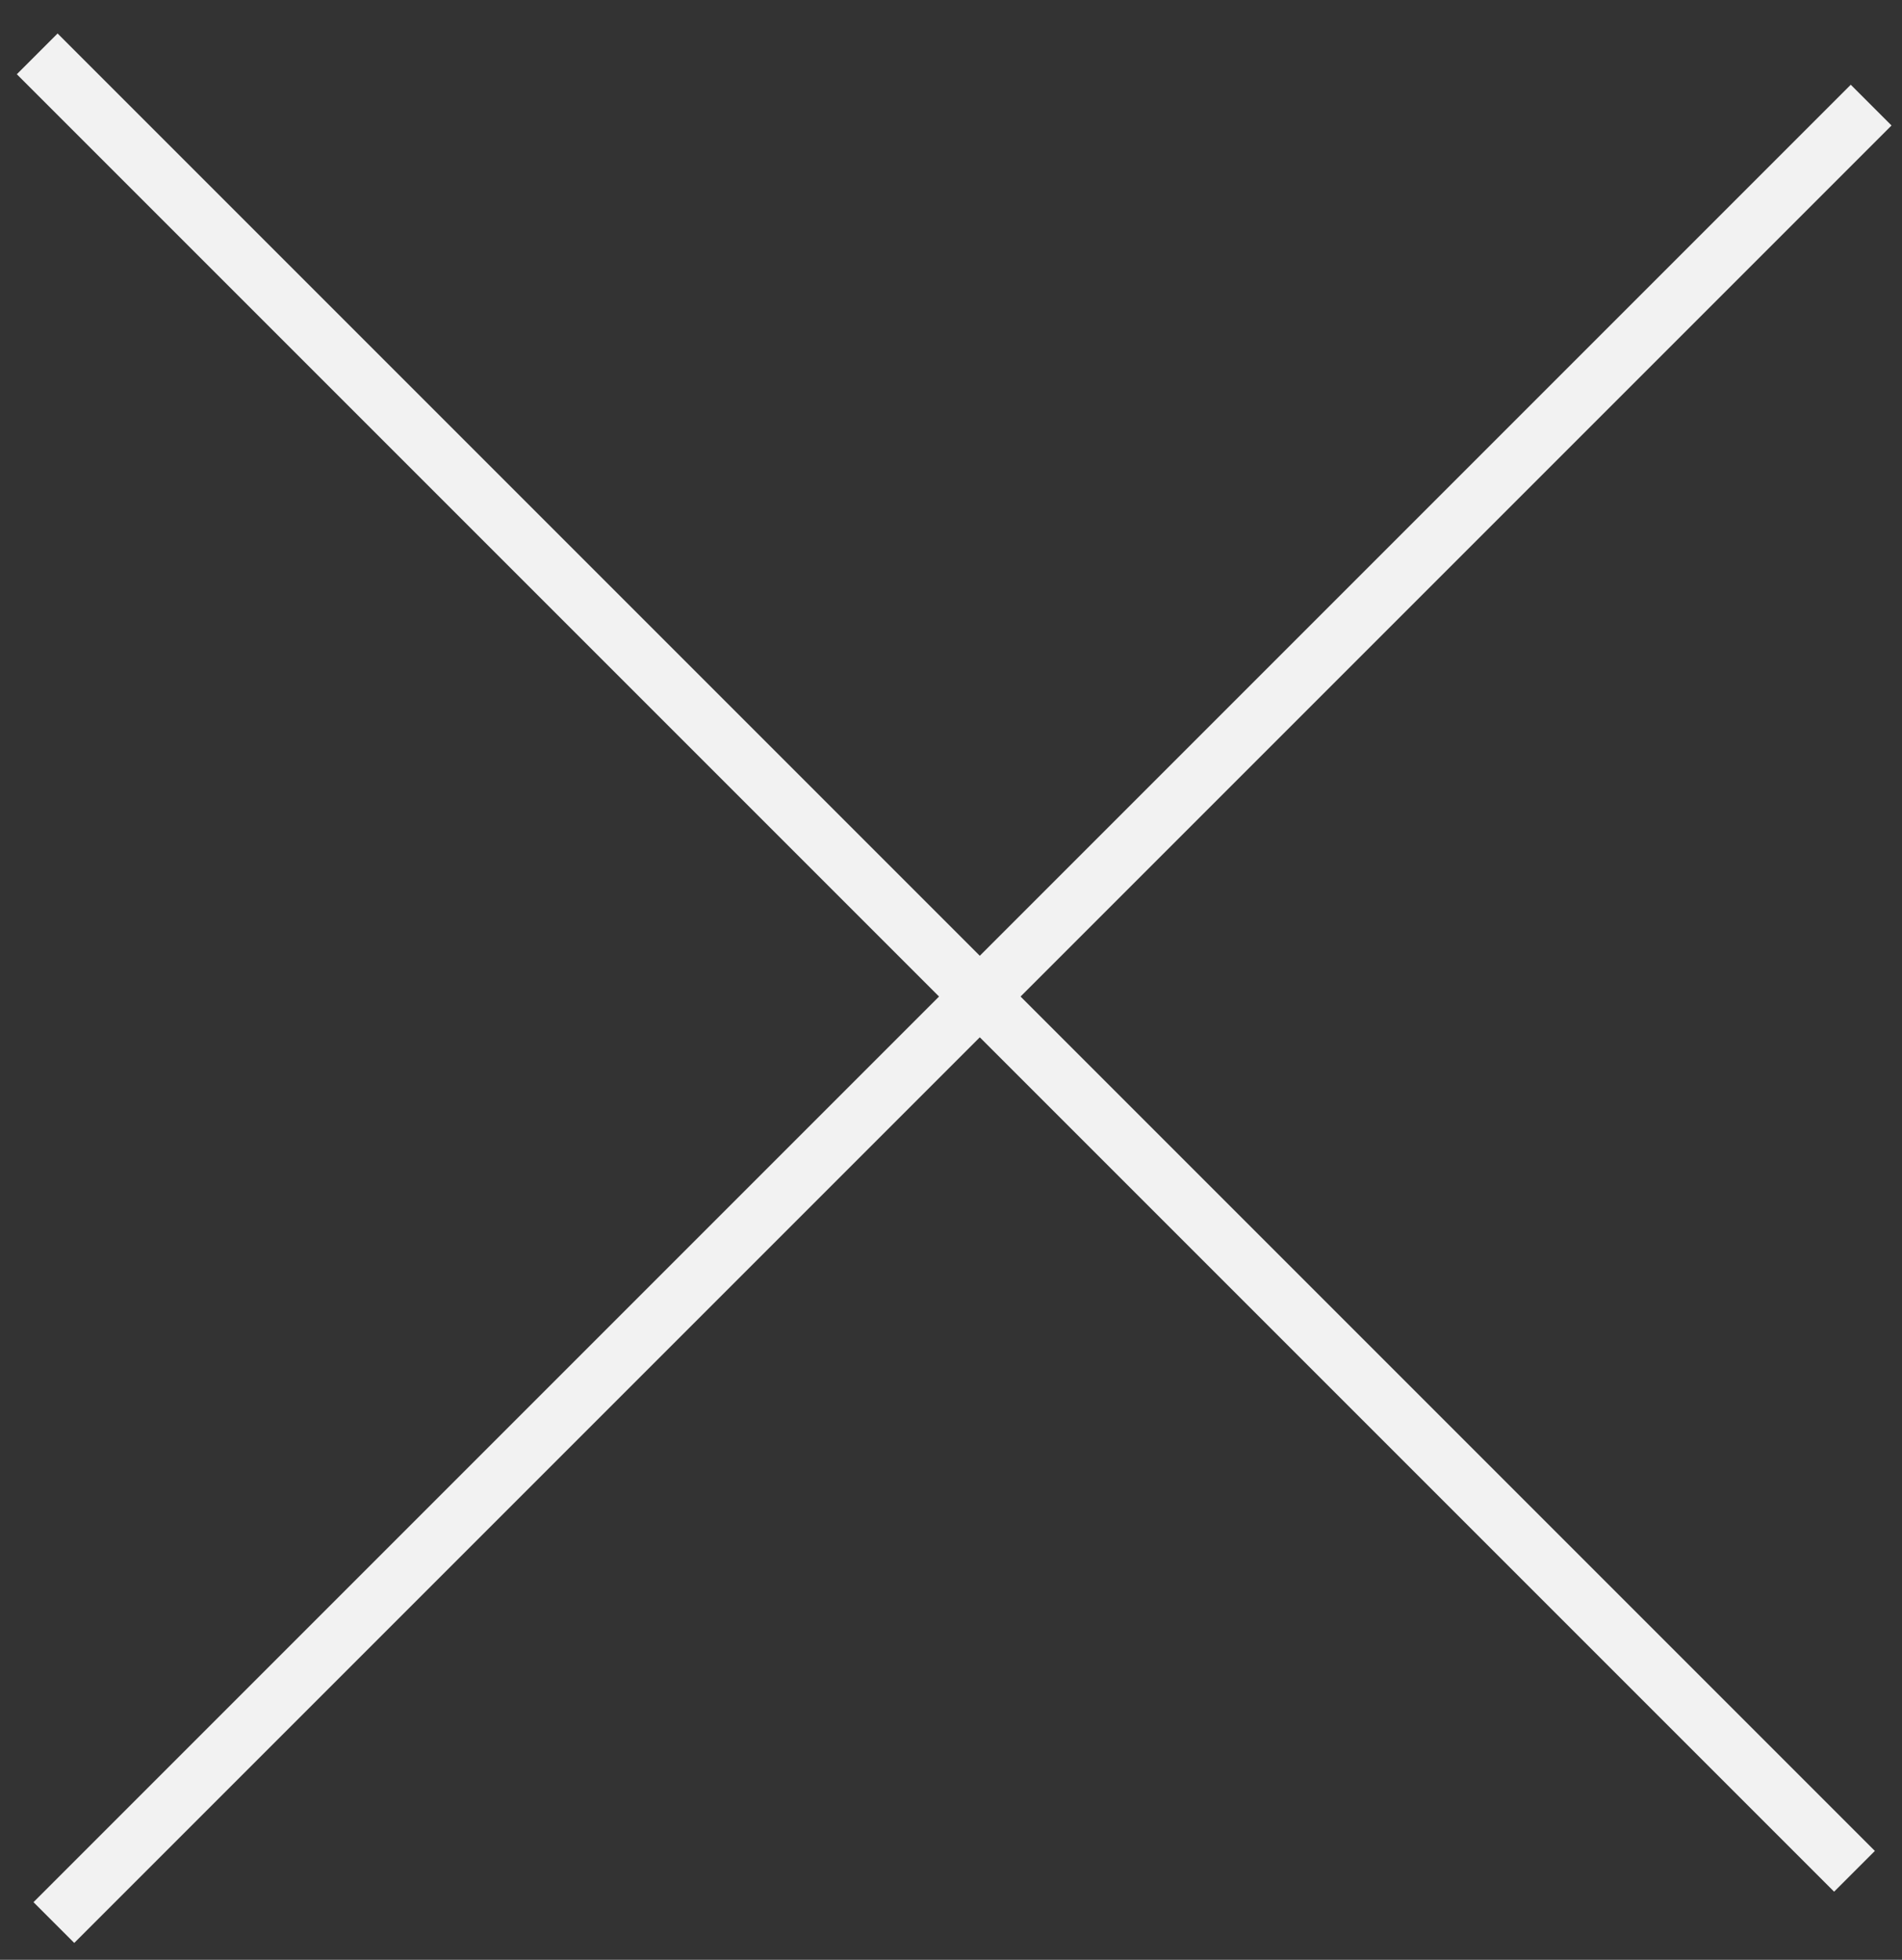 <svg width="33" height="34" viewBox="0 0 33 34" fill="none" xmlns="http://www.w3.org/2000/svg">
<rect x="0" y="0" width="33" height="34" fill="#333333" stroke="none"/>
<path d="M32.111 2.177L1.288 33" stroke="#F2F2F2" stroke-linecap="square"/>
<path d="M31.822 32.111L0.999 1.288" stroke="#F2F2F2" stroke-linecap="square"/>
</svg>
